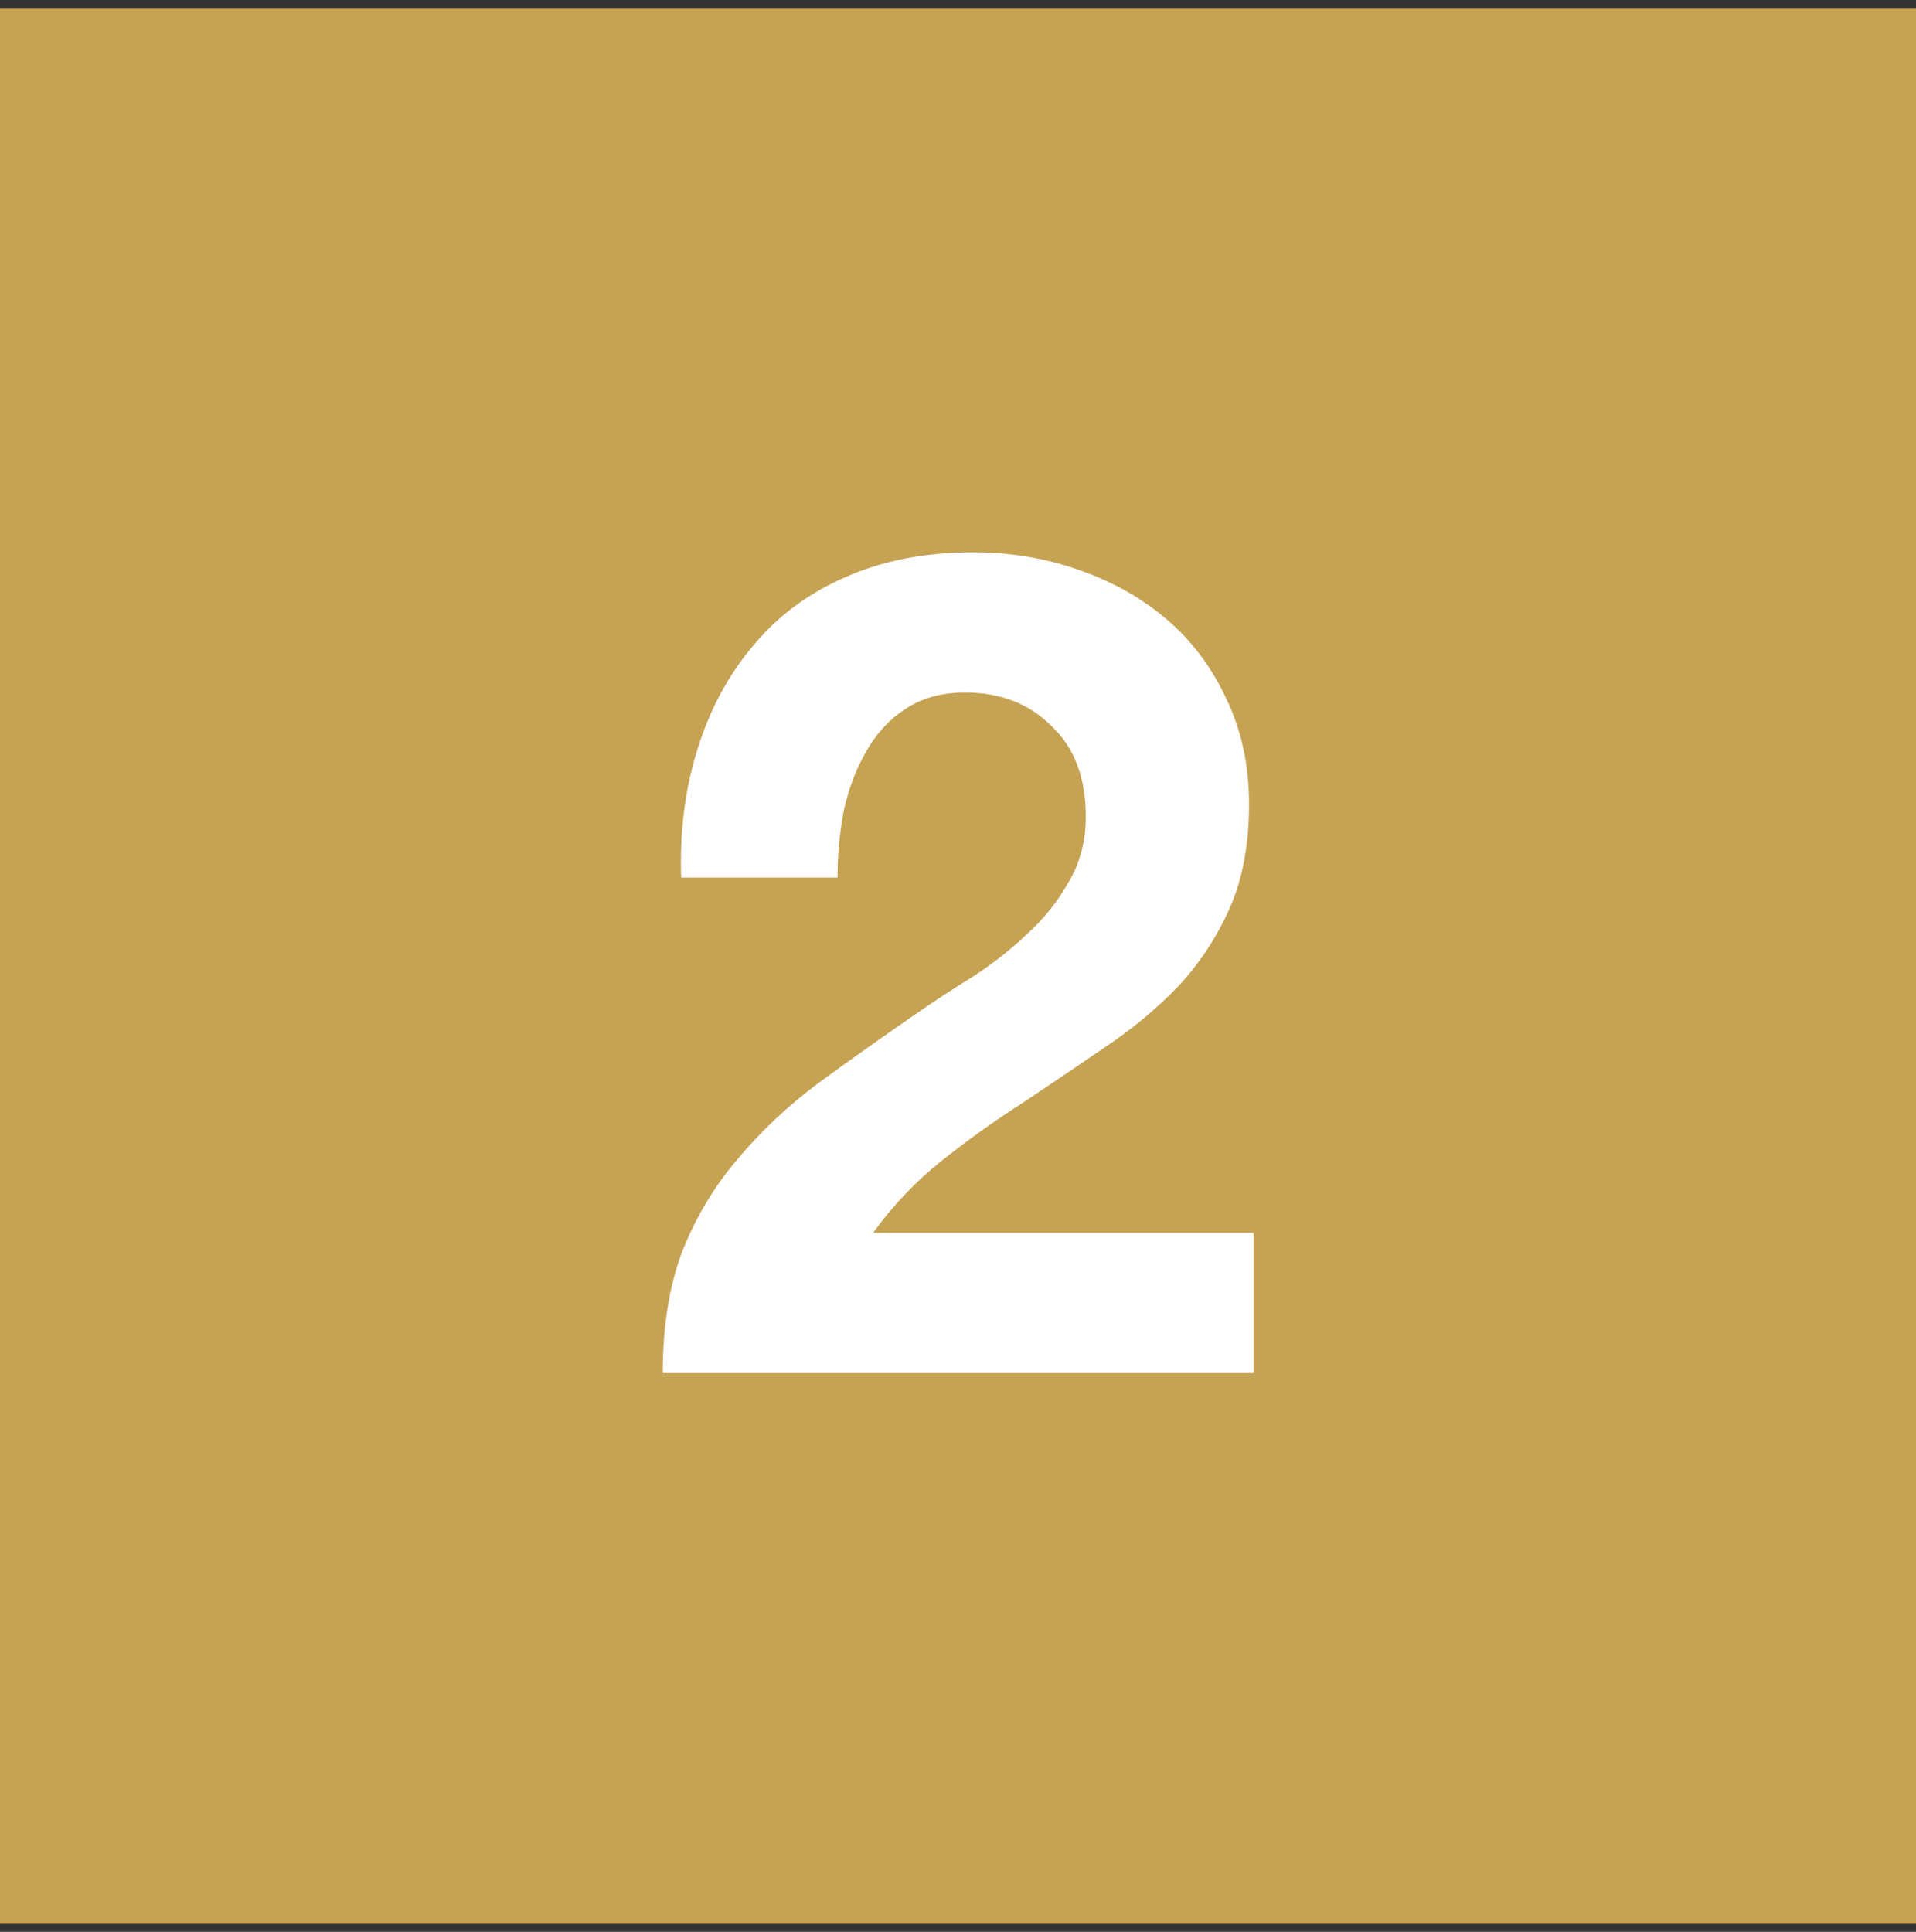 <svg width="120" height="121" viewBox="0 0 120 121" fill="none" xmlns="http://www.w3.org/2000/svg">
<rect x="0" y="0" width="120" height="121" fill="#333333" stroke="none"/>
<rect width="120" height="120" transform="translate(0 0.5)" fill="#C6A253"/>
<path d="M42.66 54.968C42.564 52.088 42.9 49.424 43.668 46.976C44.436 44.48 45.588 42.32 47.124 40.496C48.66 38.624 50.58 37.184 52.884 36.176C55.236 35.12 57.924 34.592 60.948 34.592C63.252 34.592 65.436 34.952 67.5 35.672C69.612 36.392 71.46 37.424 73.044 38.768C74.628 40.112 75.876 41.768 76.788 43.736C77.748 45.704 78.228 47.912 78.228 50.36C78.228 52.904 77.82 55.088 77.004 56.912C76.188 58.736 75.108 60.368 73.764 61.808C72.42 63.2 70.884 64.472 69.156 65.624C67.476 66.776 65.772 67.928 64.044 69.08C62.316 70.184 60.636 71.384 59.004 72.68C57.372 73.976 55.932 75.488 54.684 77.216H78.516V86H41.508C41.508 83.072 41.916 80.528 42.732 78.368C43.596 76.208 44.748 74.288 46.188 72.608C47.628 70.88 49.308 69.296 51.228 67.856C53.196 66.416 55.26 64.952 57.42 63.464C58.524 62.696 59.7 61.928 60.948 61.16C62.196 60.344 63.324 59.456 64.332 58.496C65.388 57.536 66.252 56.456 66.924 55.256C67.644 54.056 68.004 52.688 68.004 51.152C68.004 48.704 67.284 46.808 65.844 45.464C64.452 44.072 62.652 43.376 60.444 43.376C58.956 43.376 57.684 43.736 56.628 44.456C55.62 45.128 54.804 46.04 54.18 47.192C53.556 48.296 53.1 49.544 52.812 50.936C52.572 52.28 52.452 53.624 52.452 54.968H42.66Z" fill="white"/>
</svg>
